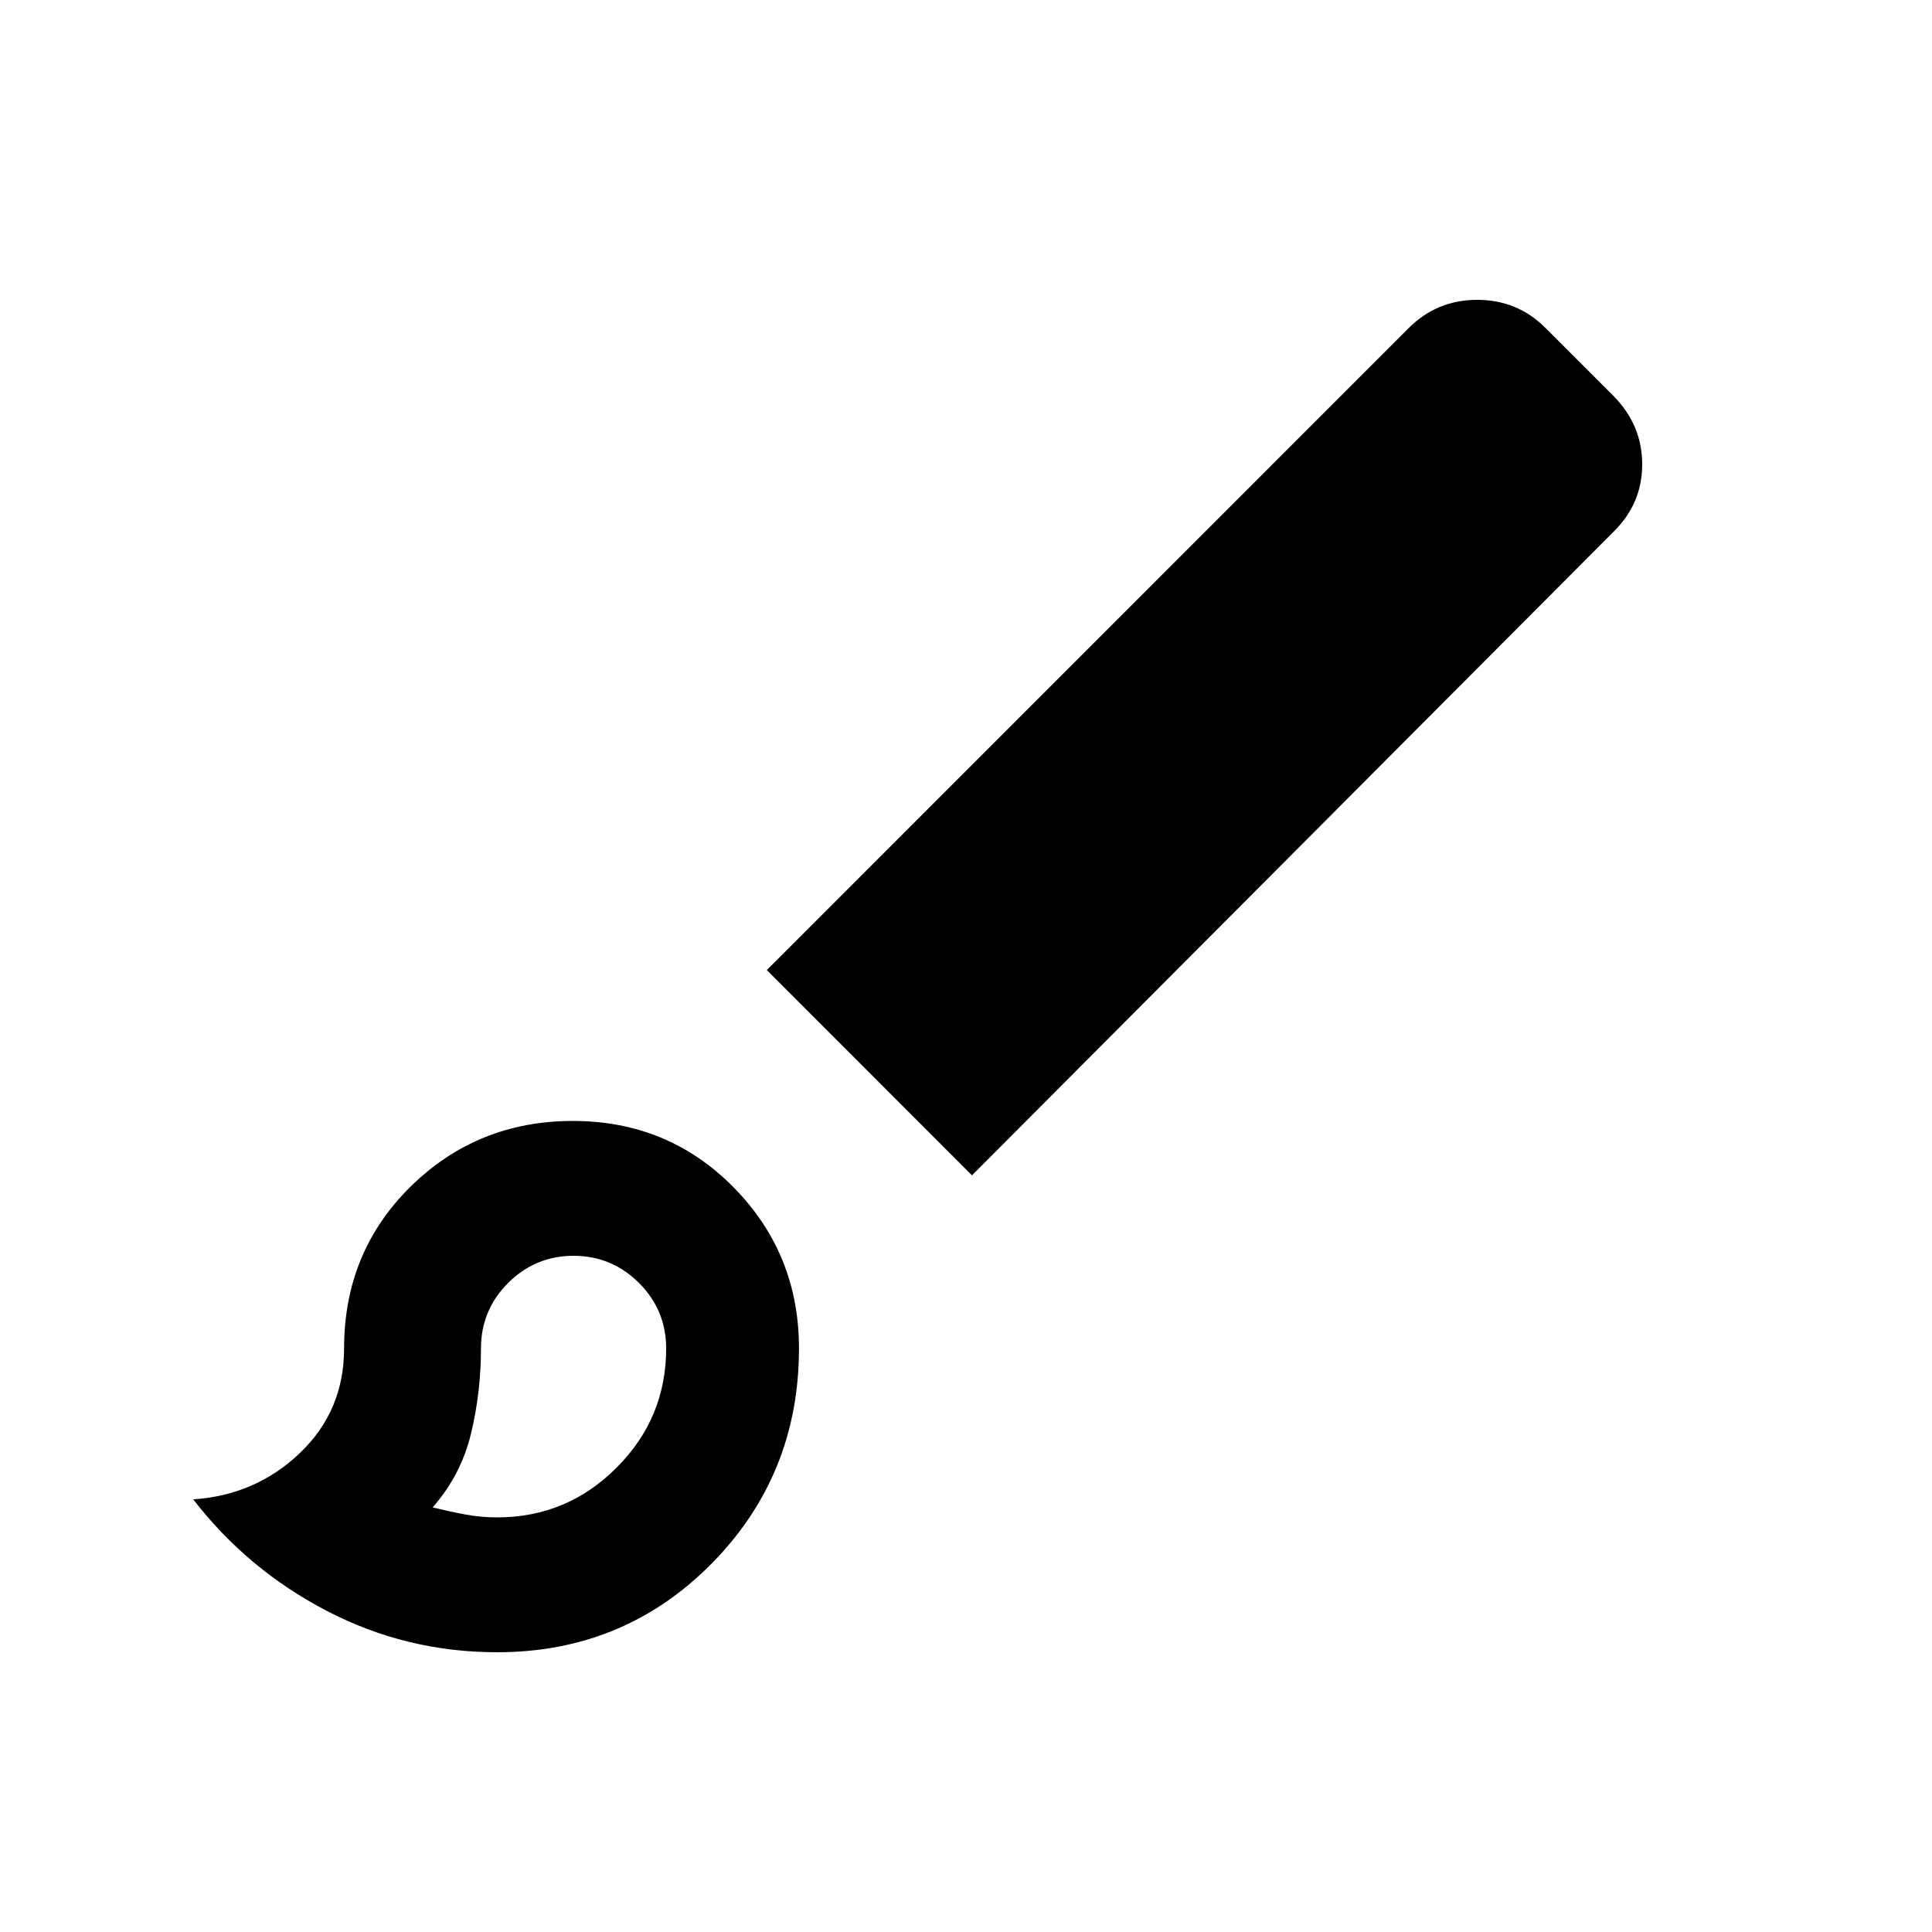 <svg width="20" height="20" viewBox="0 0 20 20" fill="none" xmlns="http://www.w3.org/2000/svg">
<path d="M5.146 17.104C4.521 17.104 3.934 16.962 3.385 16.677C2.837 16.392 2.375 16.007 2 15.521C2.431 15.493 2.799 15.333 3.104 15.042C3.41 14.75 3.562 14.389 3.562 13.958C3.562 13.292 3.793 12.733 4.253 12.281C4.713 11.83 5.272 11.604 5.93 11.604C6.588 11.604 7.142 11.833 7.594 12.291C8.045 12.749 8.271 13.304 8.271 13.958C8.271 14.833 7.969 15.576 7.365 16.188C6.76 16.799 6.021 17.104 5.146 17.104ZM5.146 15.708C5.627 15.708 6.039 15.537 6.382 15.194C6.725 14.851 6.896 14.44 6.896 13.958C6.896 13.694 6.802 13.469 6.615 13.281C6.427 13.094 6.201 13 5.938 13C5.674 13 5.448 13.094 5.26 13.281C5.073 13.469 4.979 13.694 4.979 13.958C4.979 14.264 4.944 14.559 4.875 14.844C4.806 15.129 4.674 15.382 4.479 15.604C4.59 15.632 4.701 15.656 4.812 15.677C4.924 15.698 5.035 15.708 5.146 15.708ZM10.062 12.167L7.938 10.042L14.583 3.396C14.778 3.201 15.014 3.104 15.292 3.104C15.569 3.104 15.806 3.201 16 3.396L16.708 4.104C16.903 4.305 17 4.539 17 4.807C17 5.075 16.903 5.306 16.708 5.5L10.062 12.167Z" fill="black"/>
</svg>
